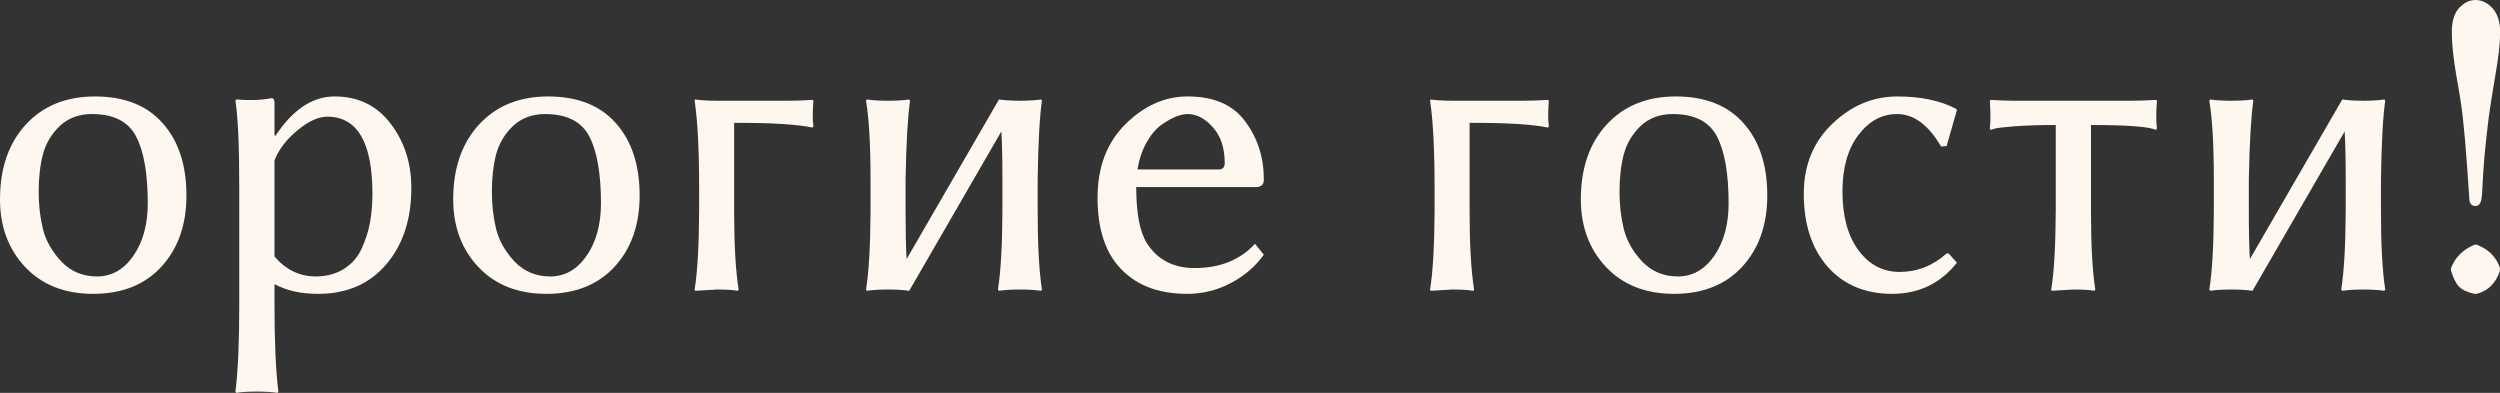 <?xml version="1.0" encoding="UTF-8"?> <svg xmlns="http://www.w3.org/2000/svg" viewBox="0 0 62.516 9.824" fill="none"><rect x="0" y="0" width="62.516" height="9.824" fill="#333333" stroke="none"/><path d="M0 4.984C0 4.207 0.215 3.584 0.645 3.115C1.078 2.646 1.654 2.412 2.374 2.412C3.108 2.412 3.672 2.634 4.066 3.078C4.463 3.522 4.662 4.125 4.662 4.888C4.662 5.622 4.453 6.216 4.034 6.671C3.618 7.122 3.051 7.348 2.331 7.348C1.618 7.348 1.051 7.124 0.628 6.676C0.209 6.229 0 5.665 0 4.984ZM2.299 2.852C1.977 2.852 1.71 2.951 1.499 3.147C1.291 3.344 1.149 3.581 1.074 3.856C1.003 4.132 0.967 4.445 0.967 4.796C0.967 5.126 1.003 5.437 1.074 5.731C1.149 6.025 1.303 6.295 1.536 6.542C1.772 6.789 2.07 6.913 2.428 6.913C2.793 6.913 3.096 6.741 3.335 6.397C3.575 6.05 3.695 5.613 3.695 5.086C3.695 4.345 3.599 3.788 3.405 3.416C3.212 3.04 2.843 2.852 2.299 2.852Z" fill="#FEF7EF"></path><path d="M6.864 4.007V6.413C7.144 6.743 7.484 6.909 7.885 6.913C8.164 6.913 8.402 6.85 8.599 6.725C8.8 6.599 8.948 6.429 9.045 6.214C9.145 5.996 9.215 5.776 9.254 5.554C9.294 5.328 9.313 5.092 9.313 4.845C9.313 3.563 8.937 2.92 8.186 2.917C7.967 2.917 7.722 3.027 7.45 3.25C7.178 3.468 6.982 3.72 6.864 4.007ZM6.864 3.368L6.886 3.4C7.319 2.741 7.813 2.412 8.368 2.412C8.955 2.412 9.421 2.637 9.765 3.088C10.112 3.54 10.286 4.077 10.286 4.7C10.286 5.484 10.076 6.121 9.657 6.612C9.238 7.102 8.671 7.348 7.955 7.348C7.528 7.348 7.165 7.267 6.864 7.106V7.595C6.864 8.54 6.896 9.272 6.961 9.792L6.939 9.824C6.807 9.802 6.633 9.792 6.418 9.792C6.207 9.792 6.037 9.802 5.908 9.824L5.887 9.792C5.951 9.301 5.983 8.569 5.983 7.595V4.657C5.983 3.643 5.951 2.931 5.887 2.519L5.908 2.487C6.23 2.515 6.526 2.505 6.794 2.455C6.837 2.455 6.861 2.492 6.864 2.567V3.368Z" fill="#FEF7EF"></path><path d="M11.333 4.984C11.333 4.207 11.548 3.584 11.978 3.115C12.411 2.646 12.987 2.412 13.707 2.412C14.441 2.412 15.005 2.634 15.399 3.078C15.796 3.522 15.995 4.125 15.995 4.888C15.995 5.622 15.786 6.216 15.367 6.671C14.951 7.122 14.384 7.348 13.664 7.348C12.951 7.348 12.384 7.124 11.961 6.676C11.542 6.229 11.333 5.665 11.333 4.984ZM13.632 2.852C13.31 2.852 13.043 2.951 12.832 3.147C12.624 3.344 12.482 3.581 12.407 3.856C12.336 4.132 12.3 4.445 12.3 4.796C12.3 5.126 12.336 5.437 12.407 5.731C12.482 6.025 12.636 6.295 12.869 6.542C13.105 6.789 13.403 6.913 13.761 6.913C14.126 6.913 14.429 6.741 14.668 6.397C14.908 6.05 15.028 5.613 15.028 5.086C15.028 4.345 14.932 3.788 14.738 3.416C14.545 3.04 14.176 2.852 13.632 2.852Z" fill="#FEF7EF"></path><path d="M17.483 4.721C17.483 3.747 17.445 3.013 17.37 2.519L17.381 2.487C17.513 2.508 17.705 2.519 17.956 2.519H19.712C19.895 2.519 20.097 2.512 20.319 2.498L20.34 2.519C20.319 2.798 20.319 3.011 20.34 3.158L20.319 3.19C19.929 3.108 19.275 3.069 18.358 3.072V5.258C18.358 6.118 18.396 6.778 18.471 7.24L18.45 7.272C18.346 7.251 18.17 7.24 17.923 7.24C17.923 7.24 17.743 7.251 17.381 7.272L17.37 7.24C17.442 6.8 17.479 6.139 17.483 5.258V4.721Z" fill="#FEF7EF"></path><path d="M21.769 4.49C21.769 3.617 21.731 2.959 21.656 2.519L21.678 2.487C21.81 2.508 21.986 2.519 22.204 2.519C22.426 2.519 22.603 2.508 22.736 2.487L22.757 2.519C22.7 2.909 22.662 3.566 22.645 4.49V5.269C22.645 5.792 22.653 6.195 22.671 6.478L24.981 2.487C25.113 2.508 25.289 2.519 25.507 2.519C25.726 2.519 25.901 2.508 26.034 2.487L26.055 2.519C25.998 2.909 25.962 3.566 25.948 4.49V5.269C25.948 6.121 25.984 6.778 26.055 7.24L26.034 7.272C25.901 7.251 25.724 7.24 25.502 7.24C25.283 7.24 25.11 7.251 24.981 7.272L24.954 7.24C25.026 6.8 25.063 6.143 25.067 5.269V4.49C25.067 3.978 25.058 3.577 25.04 3.287L22.736 7.272C22.603 7.251 22.426 7.24 22.204 7.24C21.986 7.24 21.81 7.251 21.678 7.272L21.656 7.24C21.728 6.8 21.765 6.143 21.769 5.269V4.49Z" fill="#FEF7EF"></path><path d="M28.445 4.238H30.47C30.574 4.238 30.626 4.186 30.626 4.082C30.626 3.702 30.528 3.403 30.331 3.185C30.137 2.963 29.926 2.852 29.697 2.852C29.614 2.852 29.521 2.872 29.417 2.911C29.314 2.951 29.194 3.017 29.058 3.11C28.922 3.203 28.796 3.348 28.682 3.545C28.567 3.742 28.488 3.973 28.445 4.238ZM31.383 6.096L31.604 6.37C31.392 6.664 31.117 6.9 30.776 7.079C30.44 7.258 30.076 7.348 29.686 7.348C28.923 7.348 28.341 7.106 27.94 6.623C27.611 6.225 27.446 5.665 27.446 4.941C27.446 4.179 27.679 3.566 28.144 3.104C28.61 2.643 29.128 2.412 29.697 2.412C30.356 2.412 30.837 2.621 31.141 3.04C31.45 3.455 31.604 3.939 31.604 4.49C31.604 4.616 31.537 4.678 31.405 4.678H28.413C28.413 5.33 28.501 5.795 28.676 6.075C28.941 6.494 29.341 6.703 29.874 6.703C30.508 6.703 31.011 6.501 31.383 6.096Z" fill="#FEF7EF"></path><path d="M35.874 4.721C35.874 3.747 35.836 3.013 35.761 2.519L35.771 2.487C35.904 2.508 36.095 2.519 36.346 2.519H38.103C38.285 2.519 38.487 2.512 38.709 2.498L38.731 2.519C38.709 2.798 38.709 3.011 38.731 3.158L38.709 3.19C38.319 3.108 37.666 3.069 36.749 3.072V5.258C36.749 6.118 36.787 6.778 36.862 7.24L36.84 7.272C36.737 7.251 36.561 7.24 36.314 7.24C36.314 7.24 36.133 7.251 35.771 7.272L35.761 7.24C35.832 6.8 35.87 6.139 35.874 5.258V4.721Z" fill="#FEF7EF"></path><path d="M39.531 4.984C39.531 4.207 39.746 3.584 40.176 3.115C40.609 2.646 41.186 2.412 41.905 2.412C42.639 2.412 43.203 2.634 43.597 3.078C43.995 3.522 44.193 4.125 44.193 4.888C44.193 5.622 43.984 6.216 43.565 6.671C43.149 7.122 42.582 7.348 41.862 7.348C41.15 7.348 40.582 7.124 40.16 6.676C39.741 6.229 39.531 5.665 39.531 4.984ZM41.83 2.852C41.508 2.852 41.241 2.951 41.03 3.147C40.822 3.344 40.681 3.581 40.606 3.856C40.534 4.132 40.498 4.445 40.498 4.796C40.498 5.126 40.534 5.437 40.606 5.731C40.681 6.025 40.835 6.295 41.067 6.542C41.304 6.789 41.601 6.913 41.959 6.913C42.324 6.913 42.627 6.741 42.867 6.397C43.107 6.05 43.226 5.613 43.226 5.086C43.226 4.345 43.13 3.788 42.937 3.416C42.743 3.04 42.374 2.852 41.83 2.852Z" fill="#FEF7EF"></path><path d="M47.437 2.852C47.058 2.852 46.736 3.027 46.471 3.378C46.206 3.729 46.073 4.198 46.073 4.786C46.073 5.409 46.208 5.901 46.476 6.263C46.745 6.621 47.086 6.8 47.502 6.8C47.942 6.8 48.335 6.646 48.678 6.338H48.727L48.936 6.569C48.524 7.088 47.984 7.348 47.314 7.348C46.641 7.348 46.104 7.122 45.703 6.671C45.305 6.216 45.106 5.607 45.106 4.845C45.106 4.132 45.345 3.548 45.821 3.094C46.297 2.639 46.839 2.412 47.448 2.412C48.028 2.412 48.515 2.514 48.909 2.718L48.936 2.75L48.678 3.652L48.539 3.663C48.223 3.122 47.856 2.852 47.437 2.852Z" fill="#FEF7EF"></path><path d="M51.407 3.126C50.995 3.126 50.653 3.137 50.381 3.158C50.109 3.18 49.941 3.199 49.876 3.217L49.779 3.25L49.758 3.212C49.779 3.051 49.779 2.82 49.758 2.519L49.779 2.498C49.998 2.512 50.198 2.519 50.381 2.519H53.308C53.491 2.519 53.693 2.512 53.915 2.498L53.937 2.519C53.915 2.82 53.915 3.051 53.937 3.212L53.915 3.25C53.747 3.167 53.204 3.126 52.288 3.126V5.258C52.288 6.118 52.323 6.778 52.395 7.24L52.374 7.272C52.27 7.251 52.094 7.24 51.847 7.24L51.305 7.272L51.294 7.24C51.366 6.8 51.403 6.139 51.407 5.258V3.126Z" fill="#FEF7EF"></path><path d="M55.36 4.49C55.36 3.617 55.322 2.959 55.247 2.519L55.269 2.487C55.401 2.508 55.576 2.519 55.795 2.519C56.017 2.519 56.194 2.508 56.327 2.487L56.348 2.519C56.291 2.909 56.253 3.566 56.235 4.49V5.269C56.235 5.792 56.244 6.195 56.262 6.478L58.572 2.487C58.704 2.508 58.88 2.519 59.098 2.519C59.317 2.519 59.492 2.508 59.624 2.487L59.646 2.519C59.589 2.909 59.553 3.566 59.539 4.49V5.269C59.539 6.121 59.574 6.778 59.646 7.24L59.624 7.272C59.492 7.251 59.315 7.24 59.093 7.24C58.874 7.24 58.701 7.251 58.572 7.272L58.545 7.24C58.616 6.8 58.654 6.143 58.658 5.269V4.49C58.658 3.978 58.649 3.577 58.631 3.287L56.327 7.272C56.194 7.251 56.017 7.24 55.795 7.24C55.576 7.24 55.401 7.251 55.269 7.272L55.247 7.24C55.319 6.8 55.356 6.143 55.36 5.269V4.49Z" fill="#FEF7EF"></path><path d="M61.902 0C62.063 0 62.206 0.07 62.332 0.209C62.457 0.349 62.52 0.548 62.52 0.806C62.52 1.078 62.478 1.445 62.396 1.907C62.317 2.369 62.264 2.709 62.235 2.927C62.192 3.271 62.156 3.6 62.127 3.916C62.102 4.227 62.086 4.467 62.079 4.635C62.072 4.804 62.065 4.902 62.058 4.931C62.043 5.077 61.991 5.151 61.902 5.151C61.816 5.151 61.766 5.103 61.751 5.006L61.698 4.227C61.662 3.708 61.624 3.275 61.585 2.927C61.556 2.669 61.503 2.324 61.424 1.891C61.349 1.454 61.311 1.092 61.311 0.806C61.311 0.534 61.372 0.331 61.494 0.199C61.619 0.066 61.755 0 61.902 0ZM61.289 6.757V6.714C61.386 6.442 61.583 6.243 61.88 6.118H61.929C62.229 6.229 62.426 6.427 62.52 6.714V6.757C62.416 7.079 62.219 7.276 61.929 7.348H61.88C61.705 7.312 61.574 7.251 61.488 7.165C61.406 7.076 61.34 6.939 61.289 6.757Z" fill="#FEF7EF"></path></svg> 
